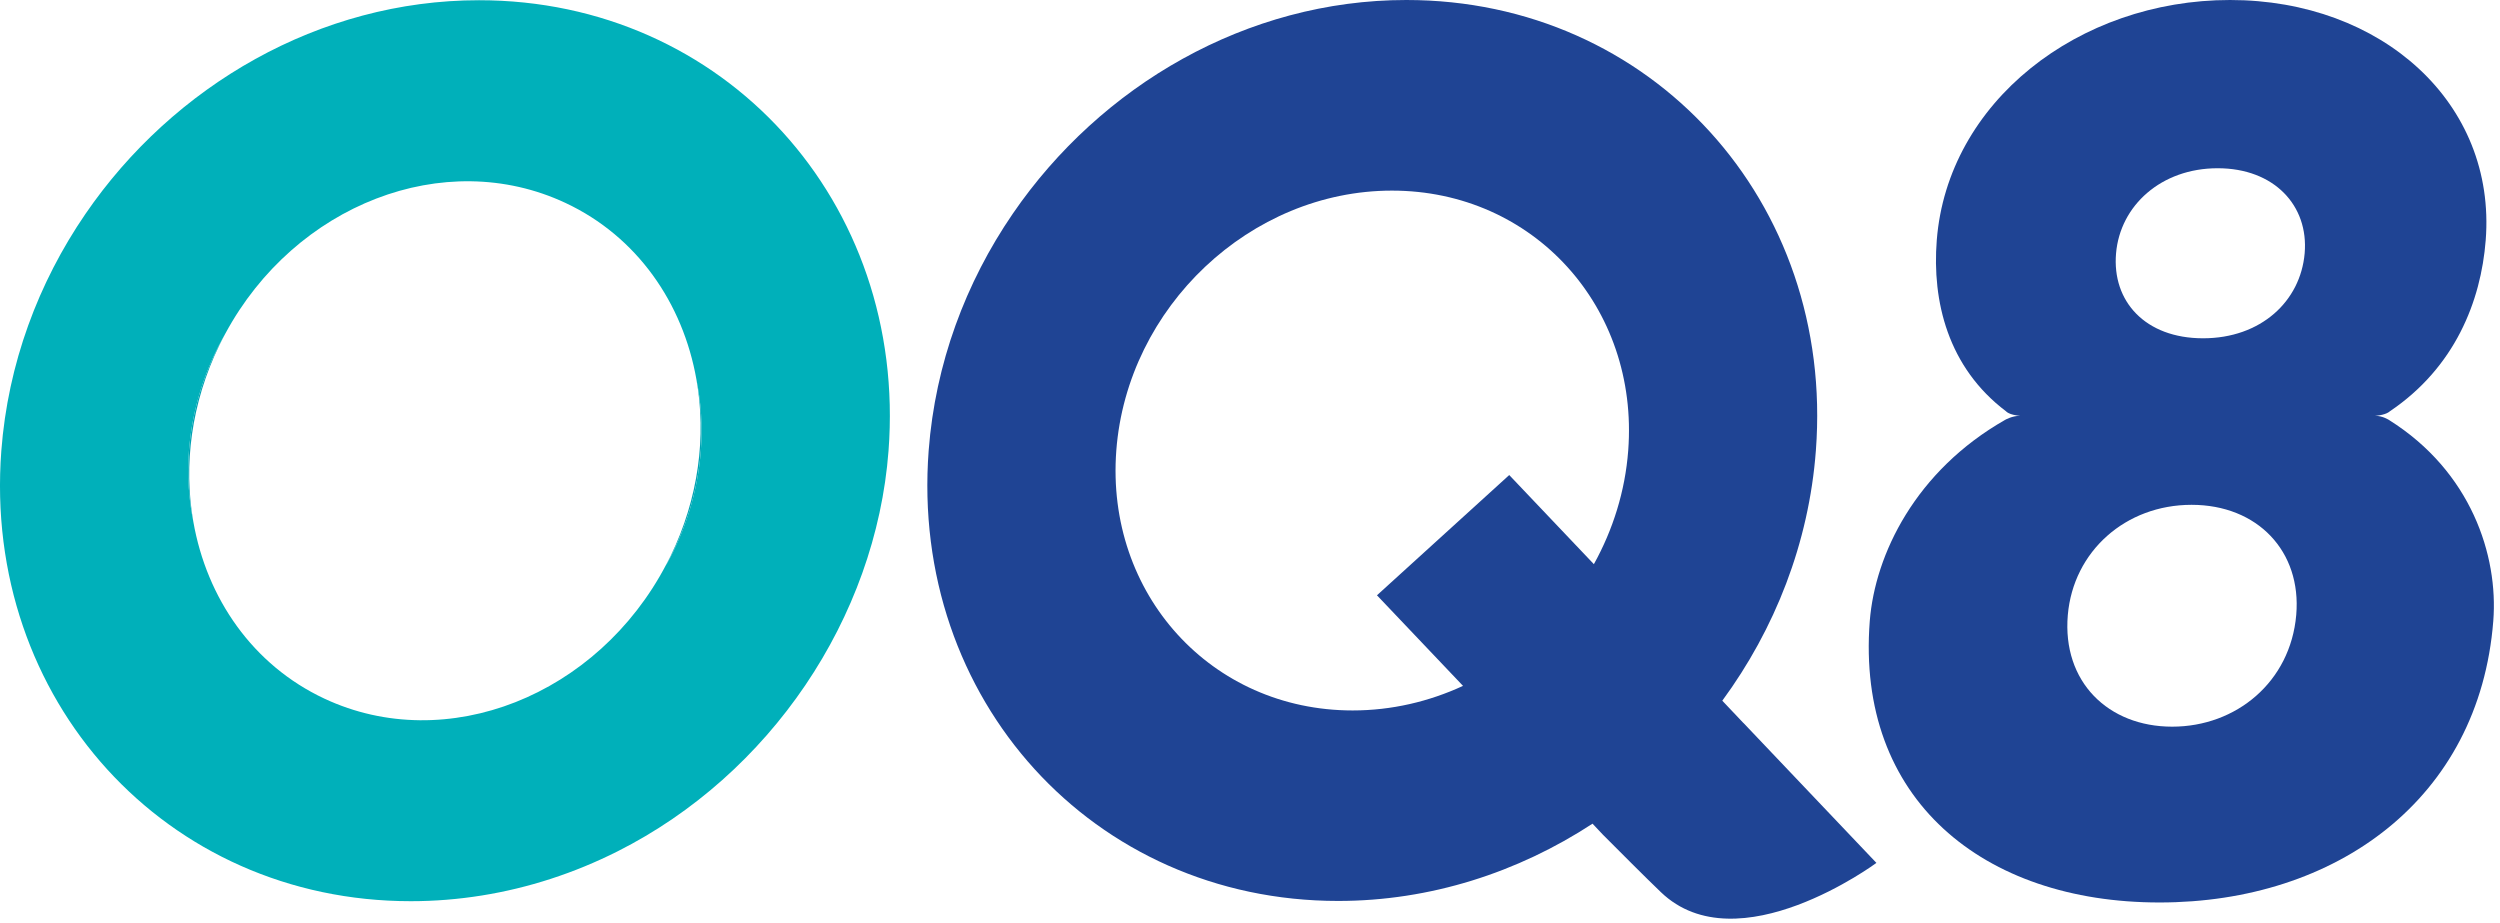 <?xml version="1.0" encoding="UTF-8"?>
<svg width="111px" height="41px" viewBox="0 0 111 41" version="1.1" xmlns="http://www.w3.org/2000/svg" xmlns:xlink="http://www.w3.org/1999/xlink">
    <!-- Generator: Sketch 62 (91390) - https://sketch.com -->
    <title>Group 36 Copy</title>
    <desc>Created with Sketch.</desc>
    <g id="Page-1" stroke="none" stroke-width="1" fill="none" fill-rule="evenodd">
        <g id="Group-36-Copy">
            <g id="Group">
                <path d="M106.106,18.264 C106.106,18.264 105.954,18.426 105.455,18.463 C105.794,18.459 106.081,18.653 106.081,18.653 C109.713,20.935 110.93,24.661 110.702,27.57 C110.083,35.486 103.709,40.07 95.881,40.07 C88.05,40.07 82.402,35.486 83.018,27.57 C83.253,24.611 85.052,20.904 89.035,18.638 C89.035,18.638 89.35,18.458 89.69,18.463 C89.194,18.422 89.069,18.263 89.069,18.263 C86.48,16.308 85.781,13.367 85.992,10.67 C86.472,4.53 92.283,1.11333448e-14 99.014,1.11333448e-14 C105.746,1.11333448e-14 110.844,4.571 110.365,10.67 C110.154,13.371 109.001,16.313 106.106,18.264 M97.817,15.02 C100.381,15.02 102.142,13.379 102.327,11.247 C102.51,9.126 100.971,7.47 98.464,7.47 C95.959,7.47 94.134,9.126 93.953,11.247 C93.768,13.379 95.25,15.02 97.817,15.02 M96.445,32.264 C99.289,32.264 101.696,30.275 101.953,27.304 C102.196,24.475 100.231,22.414 97.305,22.414 C94.377,22.414 92.057,24.475 91.811,27.304 C91.556,30.275 93.607,32.264 96.445,32.264" id="Fill-1" fill="#1F4494"></path>
                <path d="M44.968,9.488 C42.874,12.543 41.526,16.146 41.233,20.003 C40.396,31.051 48.538,40.002 59.415,40.002 C63.503,40.002 67.396,38.737 70.708,36.571 L71.168,37.059 C71.741,37.634 73.116,39.014 73.747,39.615 C77.149,42.875 83.313,38.313 83.313,38.313 L77.405,32.095 L77.403,32.097 L76.47,31.111 C78.803,27.934 80.316,24.114 80.625,20.003 C81.462,8.956 73.319,-7.42222985e-15 62.441,-7.42222985e-15 C55.365,-7.42222985e-15 48.871,3.793 44.968,9.488 M49.564,20.003 C50.047,13.629 55.525,8.463 61.803,8.463 C68.078,8.463 72.775,13.629 72.293,20.003 C72.156,21.812 71.614,23.524 70.768,25.049 L67.01,21.092 L61.137,26.431 L64.958,30.453 C63.442,31.154 61.781,31.544 60.057,31.544 C53.779,31.544 49.083,26.375 49.564,20.003" id="Fill-3" fill="#1F4494"></path>
                <path d="M29.767,24.703 C29.71,24.822 29.647,24.937 29.588,25.052 L29.594,25.059 C30.44,23.534 30.981,21.823 31.118,20.013 C31.201,18.917 31.128,17.857 30.922,16.852 C31.366,19.365 31.023,22.12 29.767,24.703" id="Fill-5" fill="#00A2B3"></path>
                <path d="M9.741,15.324 C9.827,15.147 9.917,14.973 10.01,14.802 C9.11,16.368 8.532,18.138 8.39,20.014 C8.307,21.106 8.38,22.162 8.584,23.164 C8.144,20.654 8.487,17.904 9.741,15.324" id="Fill-7" fill="#00A2B3"></path>
                <path d="M21.267,0.01 C14.19,0.01 7.696,3.804 3.794,9.498 C1.699,12.554 0.351,16.156 0.059,20.013 C-0.778,31.061 7.363,40.013 18.24,40.013 C20.351,40.013 22.456,39.671 24.46,39.019 C25.476,38.689 26.466,38.28 27.419,37.8 C34.175,34.399 38.887,27.456 39.451,20.013 C40.288,8.966 32.145,0.01 21.267,0.01 M31.118,20.013 C30.981,21.822 30.44,23.535 29.594,25.059 L29.587,25.052 C26.542,30.887 19.825,33.559 14.403,31.019 C11.221,29.529 9.181,26.567 8.584,23.164 C8.38,22.162 8.307,21.106 8.39,20.013 C8.532,18.137 9.11,16.368 10.01,14.802 C13.097,9.086 19.737,6.494 25.105,9.009 C28.284,10.497 30.323,13.453 30.922,16.852 C31.127,17.857 31.201,18.917 31.118,20.013" id="Fill-9" fill="#00B0BA"></path>
            </g>
        </g>
    </g>
</svg>